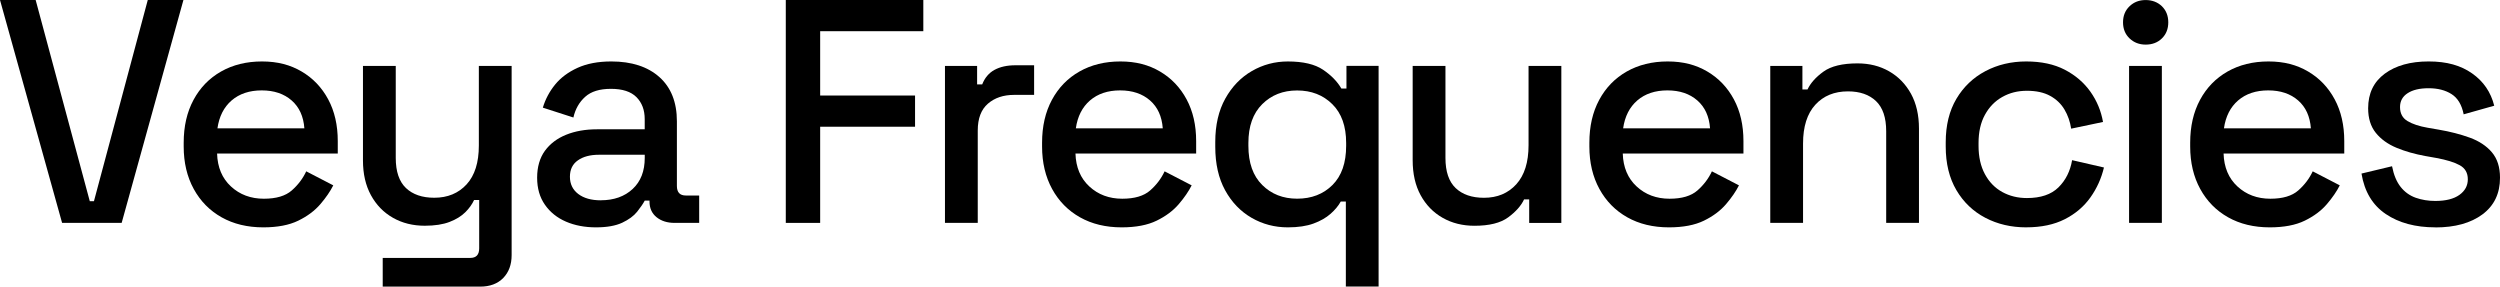 <svg viewBox="0 0 661.85 75.87" version="1.1" xmlns="http://www.w3.org/2000/svg" id="Layer_1">
  
  <path d="M16.44,59.01L0,0h9.44l14.33,53.27h1.1L39.12,0h9.44l-16.35,59h-15.77Z"></path>
  <path d="M69.71,60.19c-4.22,0-7.9-.89-11.04-2.66-3.15-1.77-5.61-4.27-7.38-7.5s-2.66-6.98-2.66-11.25v-1.01c0-4.33.87-8.11,2.61-11.34s4.17-5.73,7.29-7.5,6.73-2.66,10.83-2.66,7.49.89,10.49,2.66c3.01,1.77,5.35,4.23,7.04,7.38s2.53,6.83,2.53,11.04v3.29h-31.95c.11,3.65,1.33,6.56,3.67,8.72,2.33,2.16,5.24,3.25,8.72,3.25,3.26,0,5.72-.73,7.38-2.19,1.66-1.46,2.94-3.15,3.83-5.06l7.16,3.71c-.79,1.57-1.92,3.23-3.41,4.97-1.49,1.74-3.44,3.2-5.86,4.38s-5.51,1.77-9.27,1.77h.02ZM57.57,33.97h23.01c-.23-3.15-1.35-5.61-3.37-7.38-2.02-1.77-4.66-2.66-7.92-2.66s-5.91.89-7.97,2.66c-2.05,1.77-3.3,4.23-3.75,7.38Z"></path>
  <path d="M101.32,75.87v-7.59h23.18c1.57,0,2.36-.84,2.36-2.53v-12.81h-1.35c-.51,1.12-1.28,2.21-2.32,3.24-1.04,1.04-2.43,1.9-4.17,2.57s-3.93,1.01-6.57,1.01c-3.15,0-5.96-.7-8.43-2.11-2.47-1.4-4.41-3.4-5.82-5.98-1.41-2.58-2.11-5.65-2.11-9.19v-25.03h8.68v24.36c0,3.6.9,6.25,2.7,7.97,1.8,1.71,4.3,2.57,7.5,2.57,3.54,0,6.39-1.18,8.56-3.54,2.16-2.36,3.24-5.79,3.24-10.28v-21.07h8.68v50.07c0,2.53-.75,4.55-2.23,6.07-1.49,1.52-3.53,2.28-6.11,2.28h-25.79Z"></path>
  <path d="M157.79,60.19c-2.98,0-5.64-.51-7.97-1.52-2.33-1.01-4.19-2.5-5.56-4.47-1.38-1.97-2.06-4.35-2.06-7.16s.69-5.24,2.06-7.12c1.38-1.88,3.26-3.3,5.65-4.26,2.39-.96,5.1-1.43,8.13-1.43h12.64v-2.7c0-2.42-.73-4.35-2.19-5.82-1.46-1.46-3.71-2.19-6.74-2.19s-5.26.7-6.83,2.11c-1.57,1.41-2.61,3.23-3.12,5.48l-8.09-2.61c.68-2.25,1.76-4.28,3.25-6.11s3.47-3.3,5.94-4.43c2.47-1.12,5.45-1.69,8.93-1.69,5.39,0,9.64,1.38,12.73,4.13s4.64,6.66,4.64,11.72v17.11c0,1.69.79,2.53,2.36,2.53h3.54v7.25h-6.49c-1.97,0-3.57-.51-4.81-1.52-1.24-1.01-1.85-2.39-1.85-4.13v-.25h-1.26c-.45.84-1.13,1.83-2.02,2.95-.9,1.12-2.22,2.09-3.96,2.91-1.74.81-4.05,1.22-6.91,1.22h0ZM159.06,53.02c3.48,0,6.29-1,8.43-2.99s3.2-4.73,3.2-8.22v-.84h-12.14c-2.3,0-4.16.49-5.56,1.48-1.41.98-2.11,2.43-2.11,4.34s.73,3.43,2.19,4.55,3.46,1.69,5.98,1.69h.01Z"></path>
  <path d="M208.03,59.01V0h36.41v8.26h-27.31v17.03h25.12v8.26h-25.12v25.46h-9.1Z"></path>
  <path d="M250.17,59.01V17.45h8.51v4.89h1.35c.68-1.74,1.76-3.02,3.25-3.84,1.49-.81,3.33-1.22,5.52-1.22h4.97v7.84h-5.31c-2.81,0-5.11.77-6.91,2.32-1.8,1.55-2.7,3.92-2.7,7.12v24.44h-8.68,0Z"></path>
  <path d="M296.96,60.19c-4.22,0-7.9-.89-11.04-2.66-3.15-1.77-5.61-4.27-7.38-7.5-1.77-3.23-2.66-6.98-2.66-11.25v-1.01c0-4.33.87-8.11,2.61-11.34s4.17-5.73,7.29-7.5,6.73-2.66,10.83-2.66,7.49.89,10.49,2.66c3.01,1.77,5.35,4.23,7.04,7.38s2.53,6.83,2.53,11.04v3.29h-31.95c.11,3.65,1.33,6.56,3.67,8.72,2.33,2.16,5.24,3.25,8.72,3.25,3.26,0,5.72-.73,7.38-2.19s2.94-3.15,3.83-5.06l7.16,3.71c-.79,1.57-1.92,3.23-3.41,4.97s-3.44,3.2-5.86,4.38-5.51,1.77-9.27,1.77h.02ZM284.82,33.97h23.01c-.23-3.15-1.35-5.61-3.37-7.38-2.02-1.77-4.66-2.66-7.92-2.66s-5.91.89-7.97,2.66c-2.05,1.77-3.3,4.23-3.75,7.38Z"></path>
  <path d="M356.3,75.87v-22.51h-1.35c-.62,1.12-1.52,2.21-2.7,3.25-1.18,1.04-2.68,1.9-4.51,2.57s-4.09,1.01-6.79,1.01c-3.48,0-6.69-.84-9.61-2.53-2.92-1.69-5.26-4.12-7-7.29s-2.61-7.01-2.61-11.51v-1.26c0-4.5.89-8.33,2.66-11.51,1.77-3.17,4.11-5.6,7.04-7.29,2.92-1.69,6.1-2.53,9.52-2.53,4.05,0,7.15.73,9.31,2.19s3.78,3.12,4.85,4.97h1.35v-5.99h8.51v58.41h-8.68v.02ZM343.4,52.6c3.82,0,6.94-1.21,9.36-3.62,2.42-2.42,3.62-5.87,3.62-10.37v-.76c0-4.44-1.22-7.87-3.67-10.28-2.45-2.42-5.55-3.62-9.31-3.62s-6.79,1.21-9.23,3.62c-2.44,2.42-3.67,5.85-3.67,10.28v.76c0,4.5,1.22,7.95,3.67,10.37,2.44,2.42,5.52,3.62,9.23,3.62h0Z"></path>
  <path d="M390.35,59.77c-3.15,0-5.96-.7-8.43-2.11-2.47-1.4-4.41-3.4-5.82-5.98-1.41-2.58-2.11-5.67-2.11-9.27v-24.95h8.68v24.36c0,3.6.9,6.25,2.7,7.97,1.8,1.71,4.3,2.57,7.5,2.57,3.54,0,6.39-1.19,8.56-3.58,2.16-2.39,3.24-5.83,3.24-10.33v-20.99h8.68v41.56h-8.51v-6.24h-1.35c-.79,1.69-2.19,3.27-4.21,4.76s-5,2.23-8.93,2.23h0Z"></path>
  <path d="M441.85,60.19c-4.22,0-7.9-.89-11.04-2.66-3.15-1.77-5.61-4.27-7.38-7.5-1.77-3.23-2.66-6.98-2.66-11.25v-1.01c0-4.33.87-8.11,2.61-11.34s4.17-5.73,7.29-7.5,6.73-2.66,10.83-2.66,7.49.89,10.49,2.66c3.01,1.77,5.35,4.23,7.04,7.38s2.53,6.83,2.53,11.04v3.29h-31.95c.11,3.65,1.33,6.56,3.67,8.72,2.33,2.16,5.24,3.25,8.72,3.25,3.26,0,5.72-.73,7.38-2.19s2.94-3.15,3.83-5.06l7.16,3.71c-.79,1.57-1.92,3.23-3.41,4.97s-3.44,3.2-5.86,4.38-5.51,1.77-9.27,1.77h.02ZM429.71,33.97h23.01c-.23-3.15-1.35-5.61-3.37-7.38-2.02-1.77-4.66-2.66-7.92-2.66s-5.91.89-7.97,2.66c-2.05,1.77-3.3,4.23-3.75,7.38Z"></path>
  <path d="M468.66,59.01V17.45h8.51v6.24h1.35c.79-1.69,2.19-3.26,4.21-4.72,2.02-1.46,5.03-2.19,9.02-2.19,3.15,0,5.94.7,8.39,2.11,2.45,1.41,4.37,3.39,5.78,5.94,1.4,2.56,2.11,5.63,2.11,9.23v24.95h-8.68v-24.28c0-3.6-.9-6.25-2.7-7.97-1.8-1.71-4.27-2.57-7.42-2.57-3.6,0-6.48,1.18-8.64,3.54-2.16,2.36-3.25,5.79-3.25,10.28v20.99h-8.68,0Z"></path>
  <path d="M536.43,60.19c-3.99,0-7.6-.84-10.83-2.53s-5.79-4.13-7.67-7.33c-1.88-3.2-2.82-7.05-2.82-11.55v-1.1c0-4.5.94-8.33,2.82-11.51,1.88-3.17,4.44-5.62,7.67-7.33s6.84-2.57,10.83-2.57,7.39.73,10.2,2.19,5.07,3.4,6.79,5.82c1.71,2.42,2.82,5.09,3.33,8.01l-8.43,1.77c-.28-1.85-.87-3.54-1.77-5.06s-2.16-2.73-3.79-3.62c-1.63-.9-3.68-1.35-6.15-1.35s-4.59.55-6.53,1.64-3.47,2.67-4.59,4.72c-1.13,2.05-1.69,4.54-1.69,7.46v.76c0,2.92.56,5.42,1.69,7.5,1.12,2.08,2.65,3.65,4.59,4.72s4.12,1.6,6.53,1.6c3.65,0,6.43-.94,8.34-2.82,1.91-1.88,3.12-4.28,3.62-7.21l8.43,1.94c-.68,2.87-1.87,5.51-3.58,7.92-1.72,2.42-3.98,4.34-6.79,5.77s-6.21,2.15-10.2,2.15h0Z"></path>
  <path d="M568.04,11.81c-1.69,0-3.11-.55-4.26-1.64-1.15-1.1-1.73-2.51-1.73-4.26s.58-3.16,1.73-4.26c1.15-1.1,2.57-1.64,4.26-1.64s3.17.55,4.3,1.64c1.12,1.1,1.69,2.52,1.69,4.26s-.56,3.16-1.69,4.26c-1.12,1.1-2.56,1.64-4.3,1.64ZM563.65,59.01V17.45h8.68v41.56h-8.68Z"></path>
  <path d="M600.91,60.19c-4.22,0-7.9-.89-11.04-2.66-3.15-1.77-5.61-4.27-7.38-7.5s-2.66-6.98-2.66-11.25v-1.01c0-4.33.87-8.11,2.61-11.34s4.17-5.73,7.29-7.5,6.73-2.66,10.83-2.66,7.49.89,10.49,2.66c3.01,1.77,5.35,4.23,7.04,7.38s2.53,6.83,2.53,11.04v3.29h-31.95c.11,3.65,1.33,6.56,3.67,8.72,2.33,2.16,5.24,3.25,8.72,3.25,3.26,0,5.72-.73,7.38-2.19,1.66-1.46,2.94-3.15,3.83-5.06l7.16,3.71c-.79,1.57-1.92,3.23-3.41,4.97s-3.44,3.2-5.86,4.38-5.51,1.77-9.27,1.77h.02ZM588.77,33.97h23.01c-.23-3.15-1.35-5.61-3.37-7.38-2.02-1.77-4.66-2.66-7.92-2.66s-5.91.89-7.97,2.66c-2.05,1.77-3.3,4.23-3.75,7.38h0Z"></path>
  <path d="M644.74,60.19c-5.28,0-9.66-1.18-13.15-3.54-3.49-2.36-5.62-5.93-6.41-10.7l8.09-1.94c.45,2.31,1.21,4.13,2.28,5.48s2.4,2.3,4,2.87c1.6.56,3.33.84,5.18.84,2.75,0,4.87-.53,6.37-1.6,1.49-1.07,2.23-2.44,2.23-4.13s-.7-2.92-2.11-3.71c-1.41-.79-3.48-1.43-6.24-1.94l-2.87-.51c-2.81-.51-5.37-1.23-7.67-2.19s-4.13-2.28-5.48-3.96-2.02-3.85-2.02-6.49c0-3.93,1.46-6.98,4.38-9.15,2.92-2.16,6.8-3.25,11.63-3.25s8.5,1.05,11.51,3.16c3.01,2.11,4.96,4.96,5.86,8.56l-8.09,2.28c-.5-2.53-1.57-4.31-3.2-5.35s-3.65-1.56-6.07-1.56-4.21.44-5.56,1.31-2.02,2.09-2.02,3.67c0,1.69.66,2.92,1.98,3.71,1.32.79,3.1,1.38,5.35,1.77l2.95.51c2.98.51,5.7,1.21,8.18,2.11,2.47.9,4.43,2.19,5.86,3.88s2.15,3.93,2.15,6.74c0,4.16-1.55,7.39-4.64,9.69s-7.25,3.46-12.48,3.46v-.02Z"></path>
</svg>
